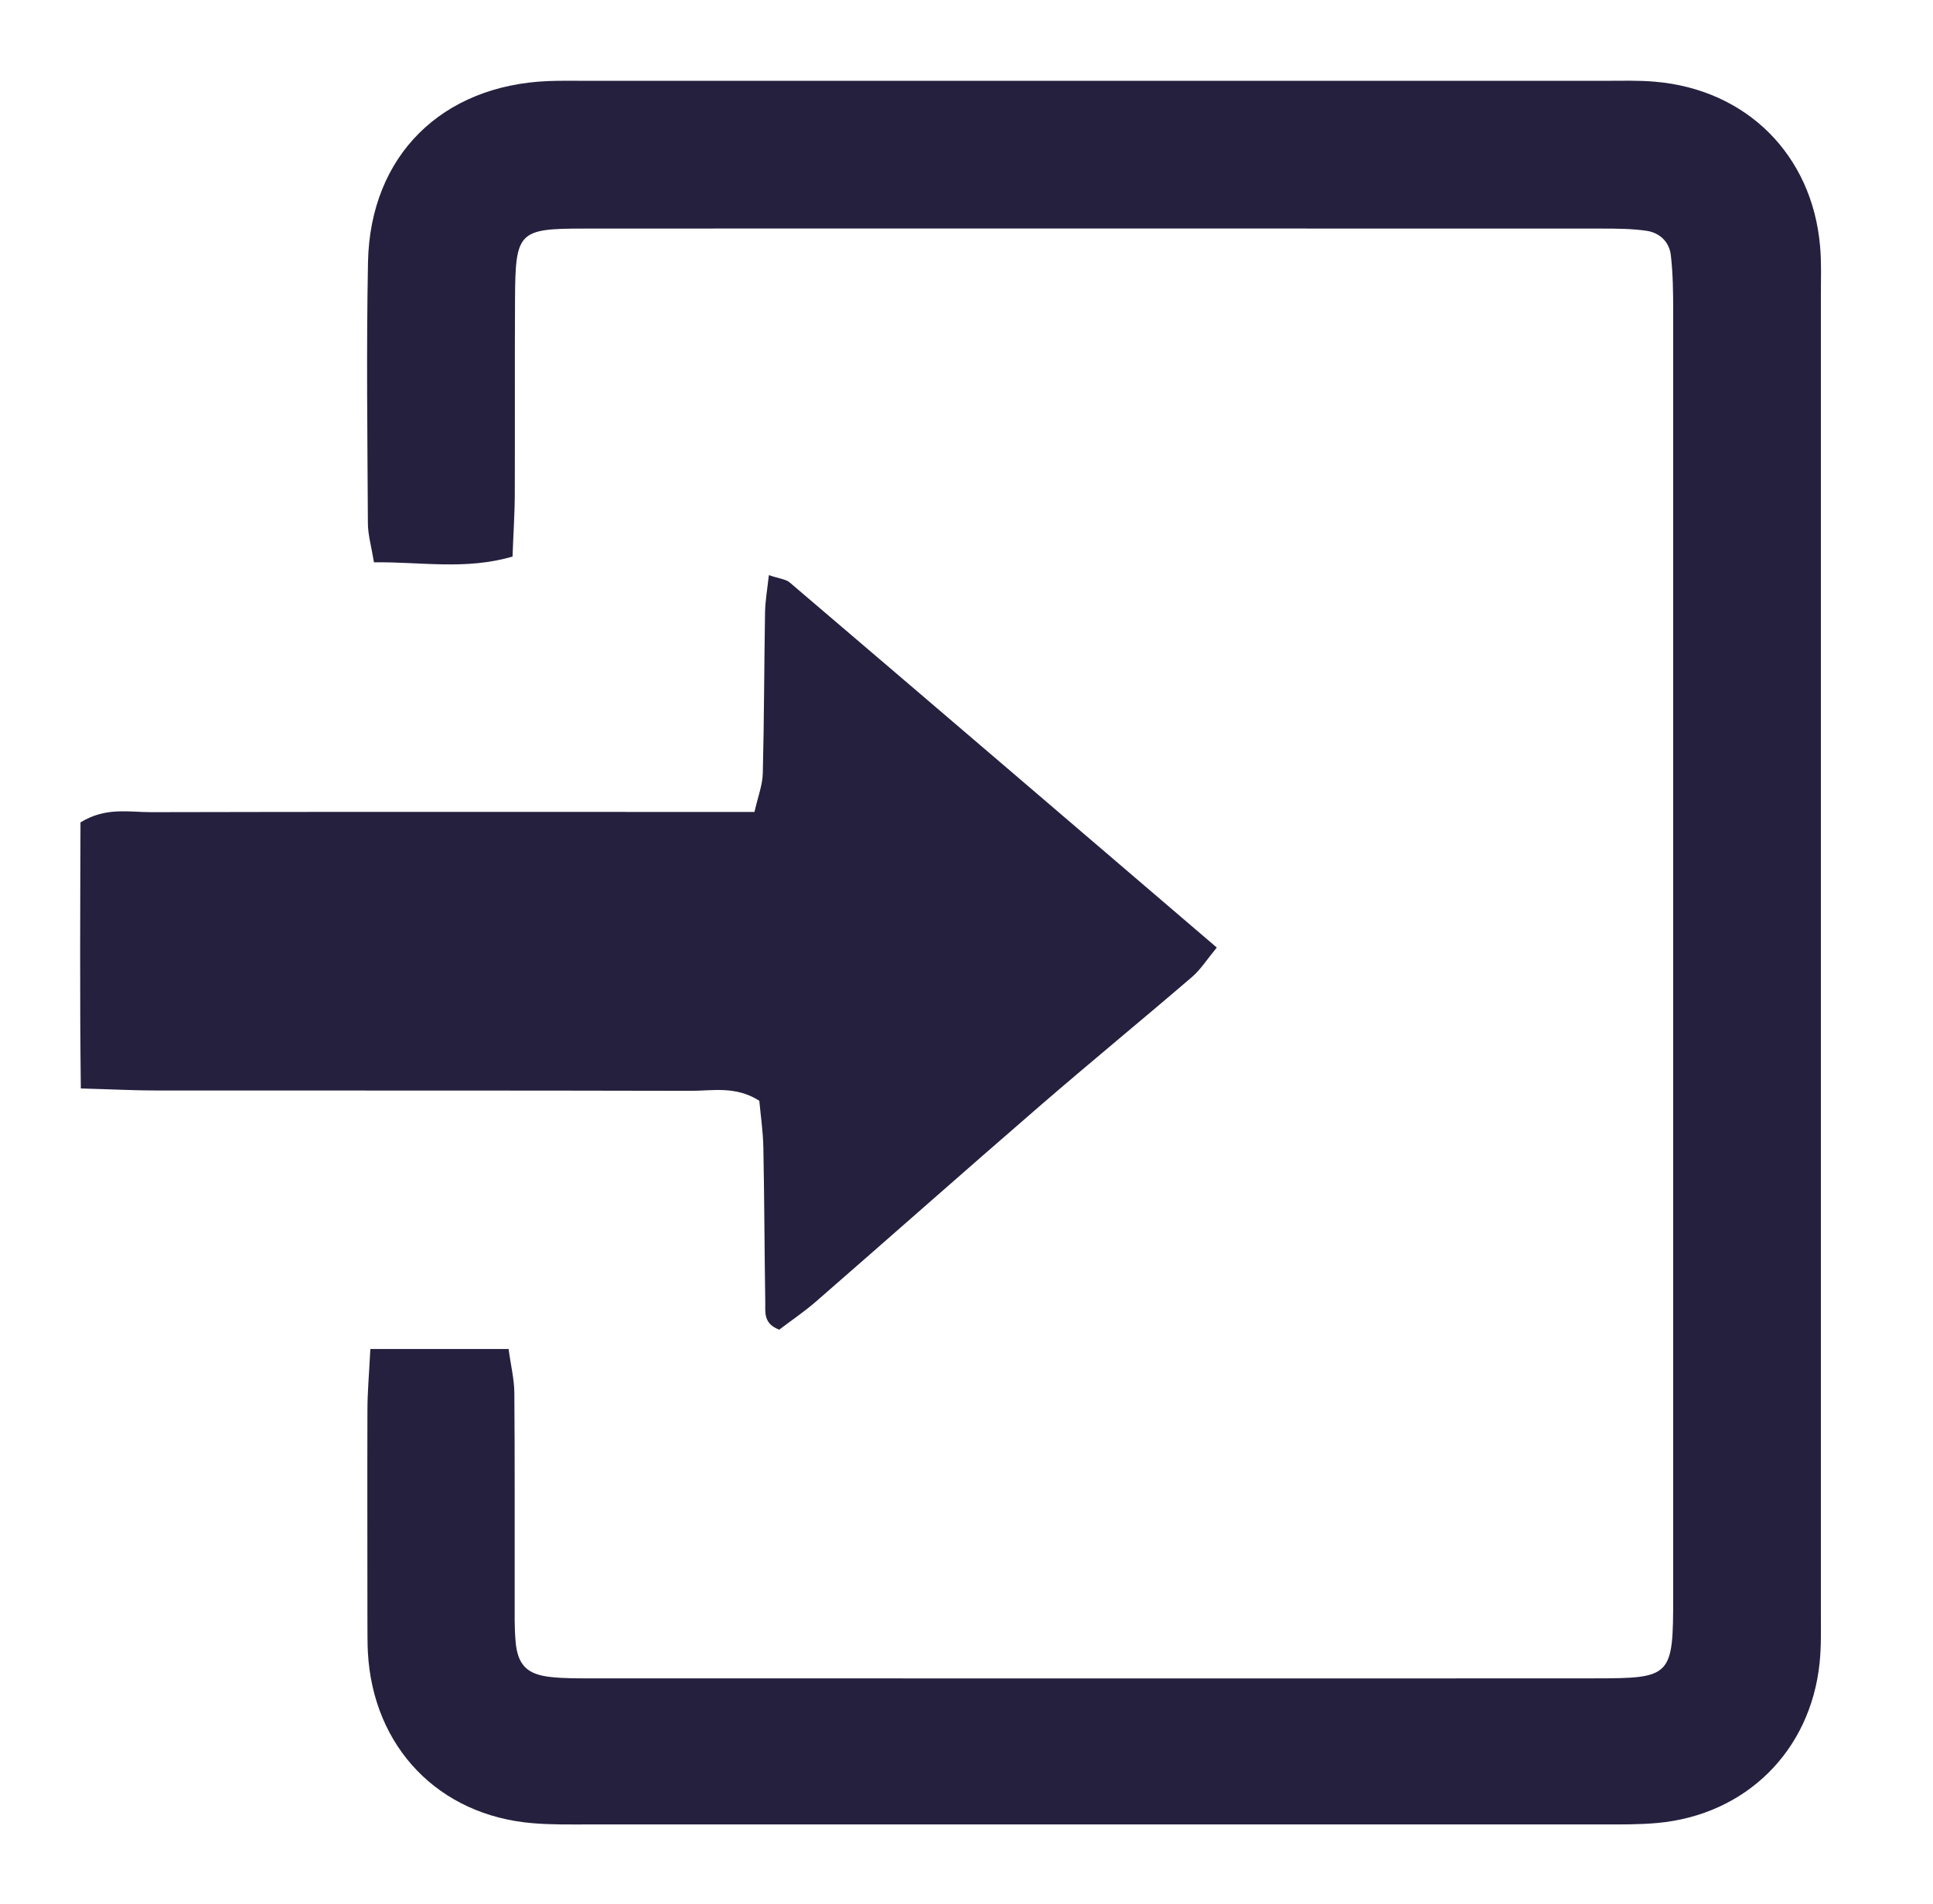 <?xml version="1.0" encoding="UTF-8"?>
<svg xmlns="http://www.w3.org/2000/svg" version="1.1" viewBox="0 0 171.71 169.15">
  <defs>
    <style>
      .cls-1 {
        fill: #26203f;
      }
    </style>
  </defs>
  <!-- Generator: Adobe Illustrator 28.7.1, SVG Export Plug-In . SVG Version: 1.2.0 Build 142)  -->
  <g>
    <g id="Layer_1">
      <g>
        <path class="cls-1" d="M32.89,119.86h12.29c.19,1.44.5,2.66.51,3.9.05,6.07.02,12.14.03,18.22,0,1.29-.03,2.58.08,3.86.18,2.08,1,2.93,3.11,3.16,1.27.14,2.57.12,3.86.12,29.63,0,59.25.02,88.88,0,6.84,0,6.98-.16,6.98-7.24,0-38.09,0-76.18,0-114.27,0-1.65-.02-3.32-.21-4.95-.14-1.19-1.01-2-2.2-2.16-1.27-.18-2.57-.19-3.85-.19-30.18,0-60.36-.02-90.53,0-5.82,0-6.06.28-6.09,6.36-.03,5.7,0,11.41-.02,17.11,0,1.81-.13,3.62-.2,5.67-4.18,1.22-8.12.46-12.31.51-.23-1.41-.54-2.45-.54-3.49-.04-7.73-.14-15.46.01-23.18.19-9.46,6.56-15.73,16.07-16.09,1.1-.04,2.21-.02,3.31-.02,30.18,0,60.36,0,90.53,0,1.47,0,2.95-.05,4.41.08,8.14.69,13.97,6.5,14.67,14.62.13,1.46.07,2.94.07,4.41,0,39.01,0,78.02,0,117.03,0,1.47.04,2.95-.11,4.41-.8,7.84-6.55,13.52-14.41,14.24-1.64.15-3.31.13-4.96.13-29.99,0-59.99,0-89.98,0-1.66,0-3.32.03-4.96-.11-8.34-.68-14.18-6.73-14.65-15.16-.05-.92-.03-1.84-.04-2.76,0-6.26-.02-12.51,0-18.77,0-1.62.15-3.25.26-5.45Z"/>
        <path class="cls-1" d="M7.18,96.7c-.1-8.41-.05-16.06-.03-23.63,2.23-1.38,4.3-.91,6.25-.91,15.8-.04,31.61-.02,47.41-.02,2,0,4.01,0,6.21,0,.31-1.36.71-2.38.74-3.41.12-4.78.12-9.55.2-14.33.02-1.02.2-2.04.34-3.3.9.31,1.49.35,1.85.65,12.56,10.71,25.1,21.45,37.94,32.44-.87,1.05-1.44,1.96-2.21,2.62-4.46,3.83-9.01,7.56-13.45,11.4-6.67,5.77-13.27,11.62-19.92,17.41-1.08.94-2.27,1.74-3.29,2.52-1.42-.54-1.23-1.55-1.24-2.42-.07-4.59-.08-9.19-.17-13.78-.03-1.43-.24-2.85-.36-4.14-2.12-1.35-4.19-.87-6.16-.88-15.8-.04-31.61-.02-47.41-.03-1.99,0-3.98-.11-6.7-.18Z"/>
      </g>
    </g>
  </g>
</svg>